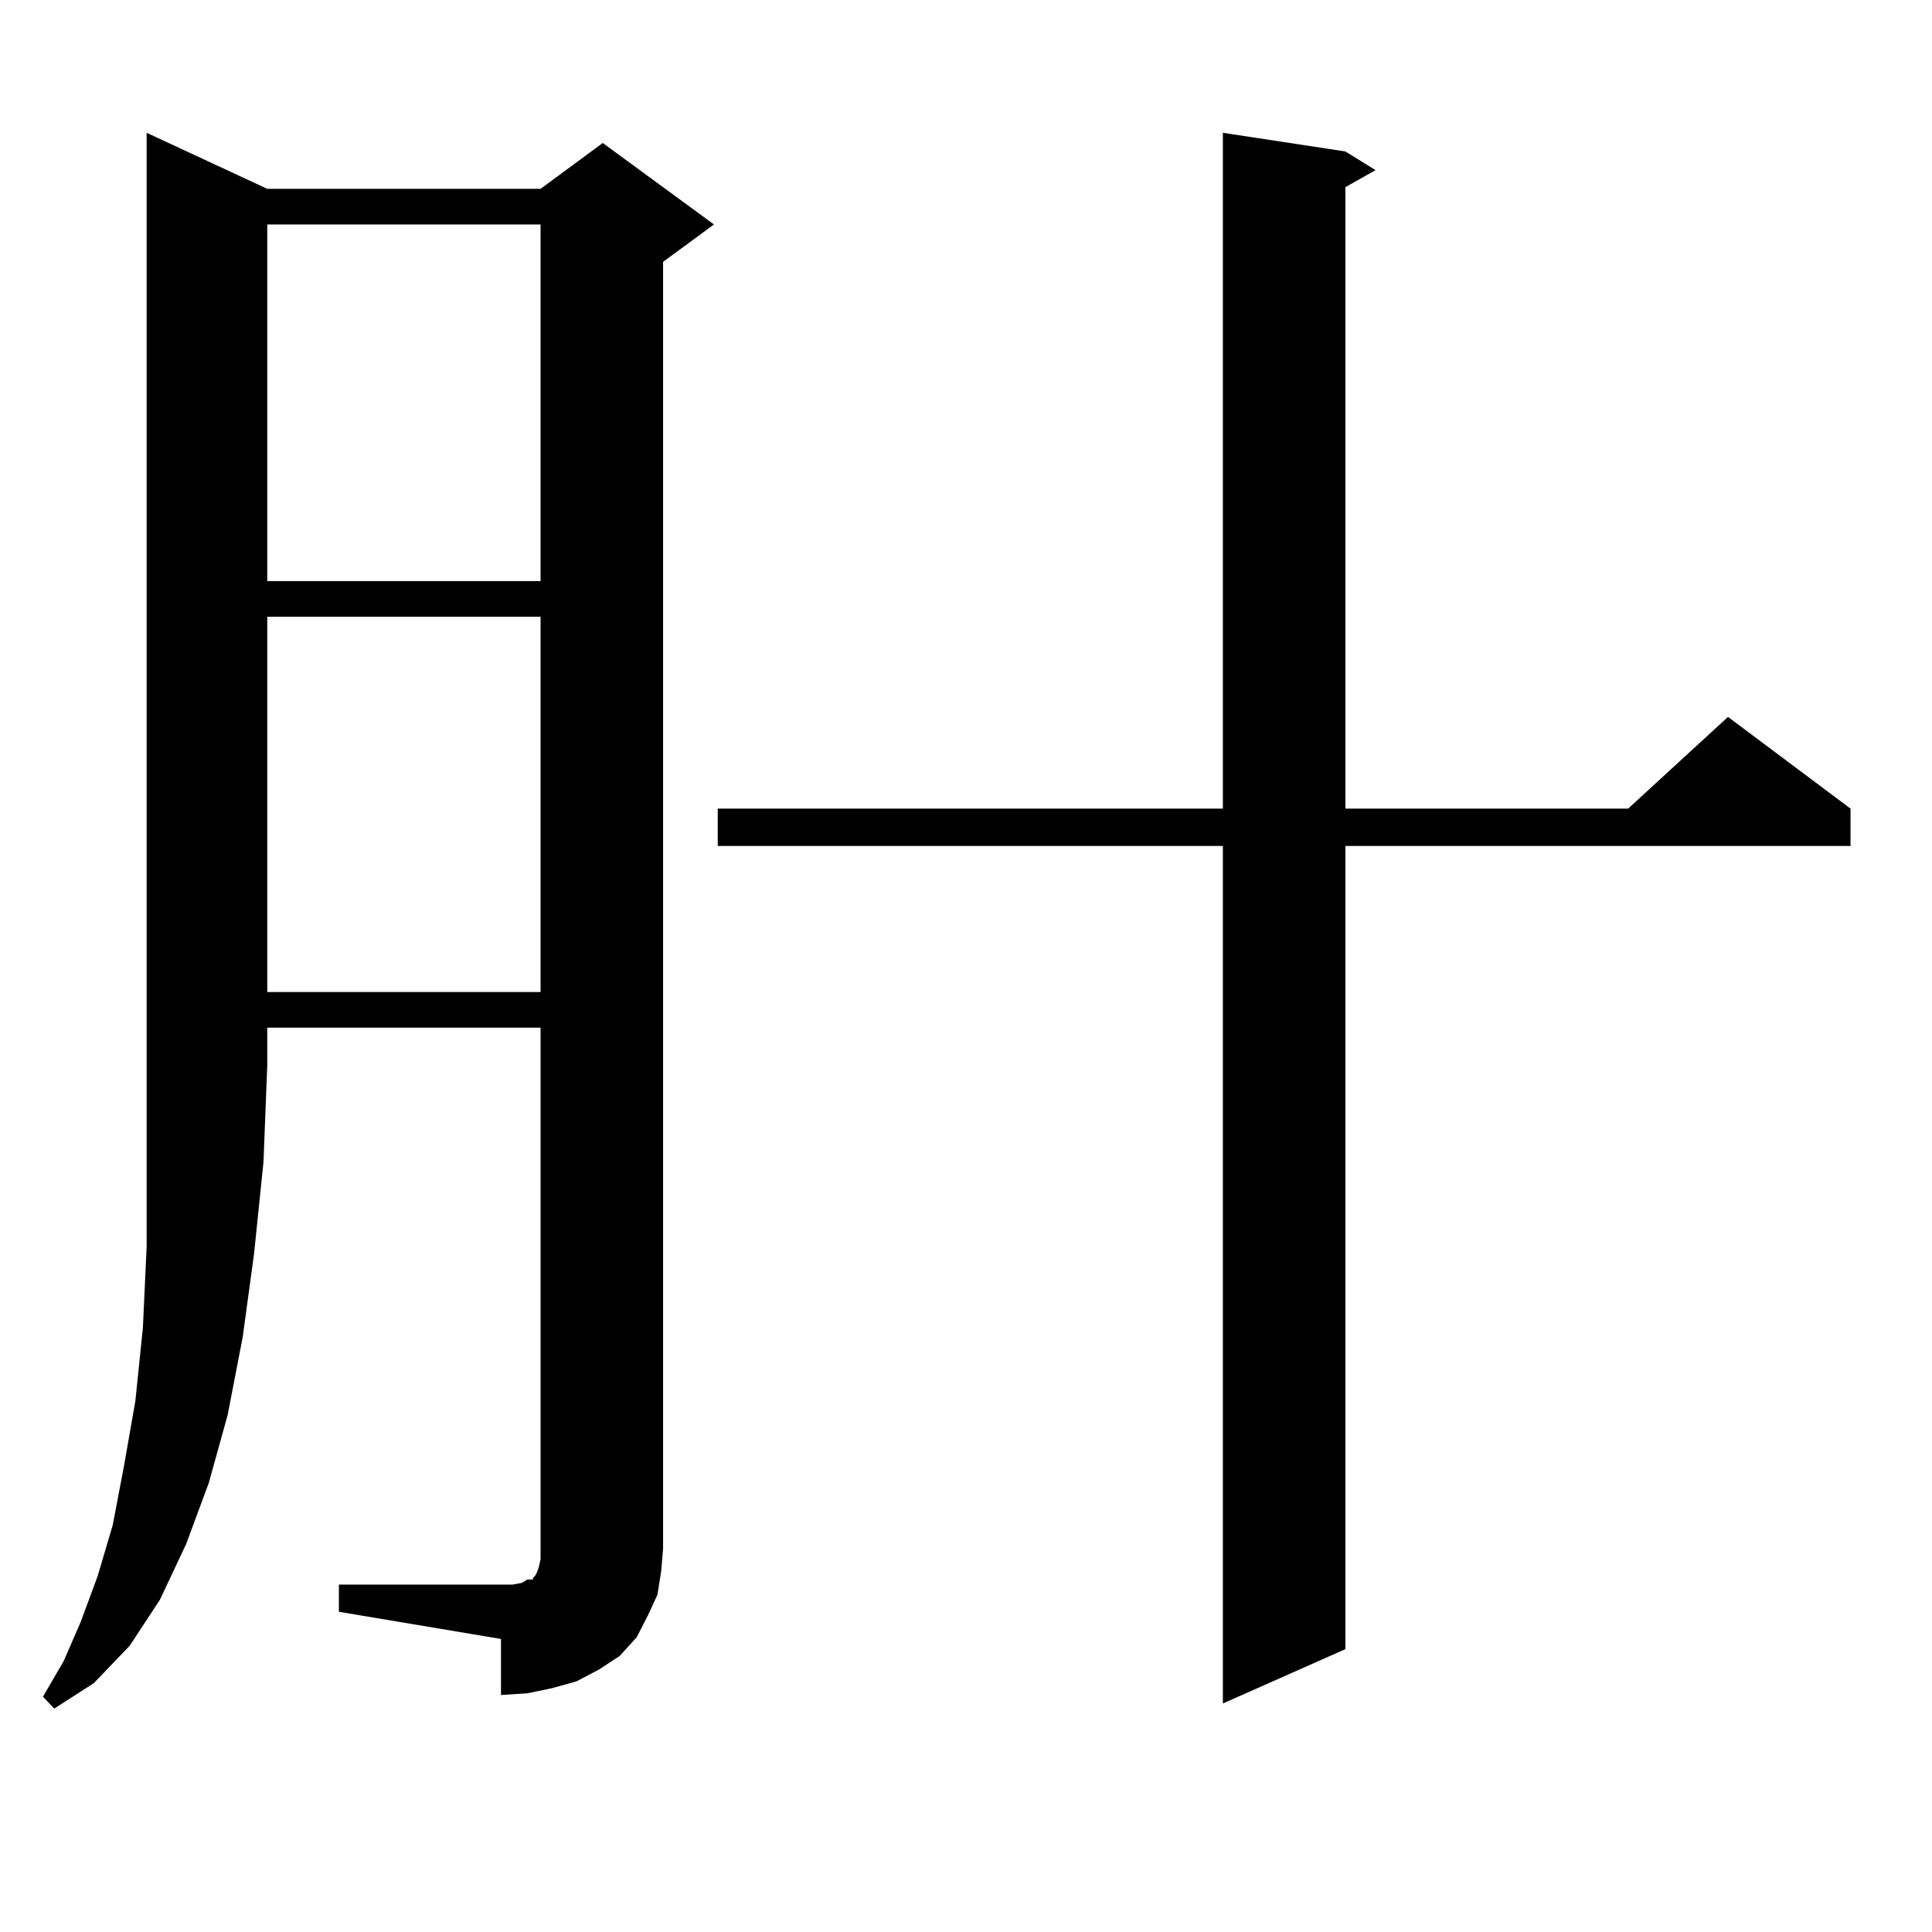<?xml version="1.0" encoding="utf-8"?>
<!-- Generator: Adobe Illustrator 16.0.0, SVG Export Plug-In . SVG Version: 6.00 Build 0)  -->
<!DOCTYPE svg PUBLIC "-//W3C//DTD SVG 1.1//EN" "http://www.w3.org/Graphics/SVG/1.1/DTD/svg11.dtd">
<svg version="1.1" id="图层_1" xmlns="http://www.w3.org/2000/svg" xmlns:xlink="http://www.w3.org/1999/xlink" x="0px" y="0px"
	 width="1000px" height="1000px" viewBox="0 0 1000 1000" enable-background="new 0 0 1000 1000" xml:space="preserve">
<path d="M138.338,97.734h141.46l32.194-23.73l57.56,42.188l-26.341,19.336v666.211l-0.976,11.426l-1.951,12.305l-4.878,10.547
	l-5.854,11.426l-8.78,9.668l-10.731,7.031l-11.707,6.152l-12.683,3.516l-12.683,2.637l-13.658,0.879V848.32l-83.9-14.063v-14.063
	h83.9h5.854l4.878-0.879l2.927-1.758h2.927v-0.879l0.976-0.879l0.976-1.758l0.976-2.637l0.976-4.395v-5.273V531.914h-141.46v19.336
	l-1.951,50.098l-4.878,47.461l-5.854,43.066l-7.805,40.43l-9.756,35.156l-11.707,31.641l-13.658,29.004l-15.609,23.73
	l-18.536,19.336l-20.487,13.184l-5.854-6.152l10.731-18.457l8.78-20.215l8.78-23.73l7.805-26.367l5.854-30.762l5.854-33.398
	l3.902-37.793l1.951-42.188v-44.824V551.25V68.73L138.338,97.734z M138.338,116.191v184.57h141.46v-184.57H138.338z
	 M138.338,319.219v194.238h141.46V319.219H138.338z M696.373,78.398l15.609,9.668l-15.609,8.789v321.68h146.338l51.706-47.461
	l63.413,47.461v19.336H696.373v415.723l-63.413,28.125V437.871H371.503v-19.336H632.96V68.73L696.373,78.398z"/>
</svg>

